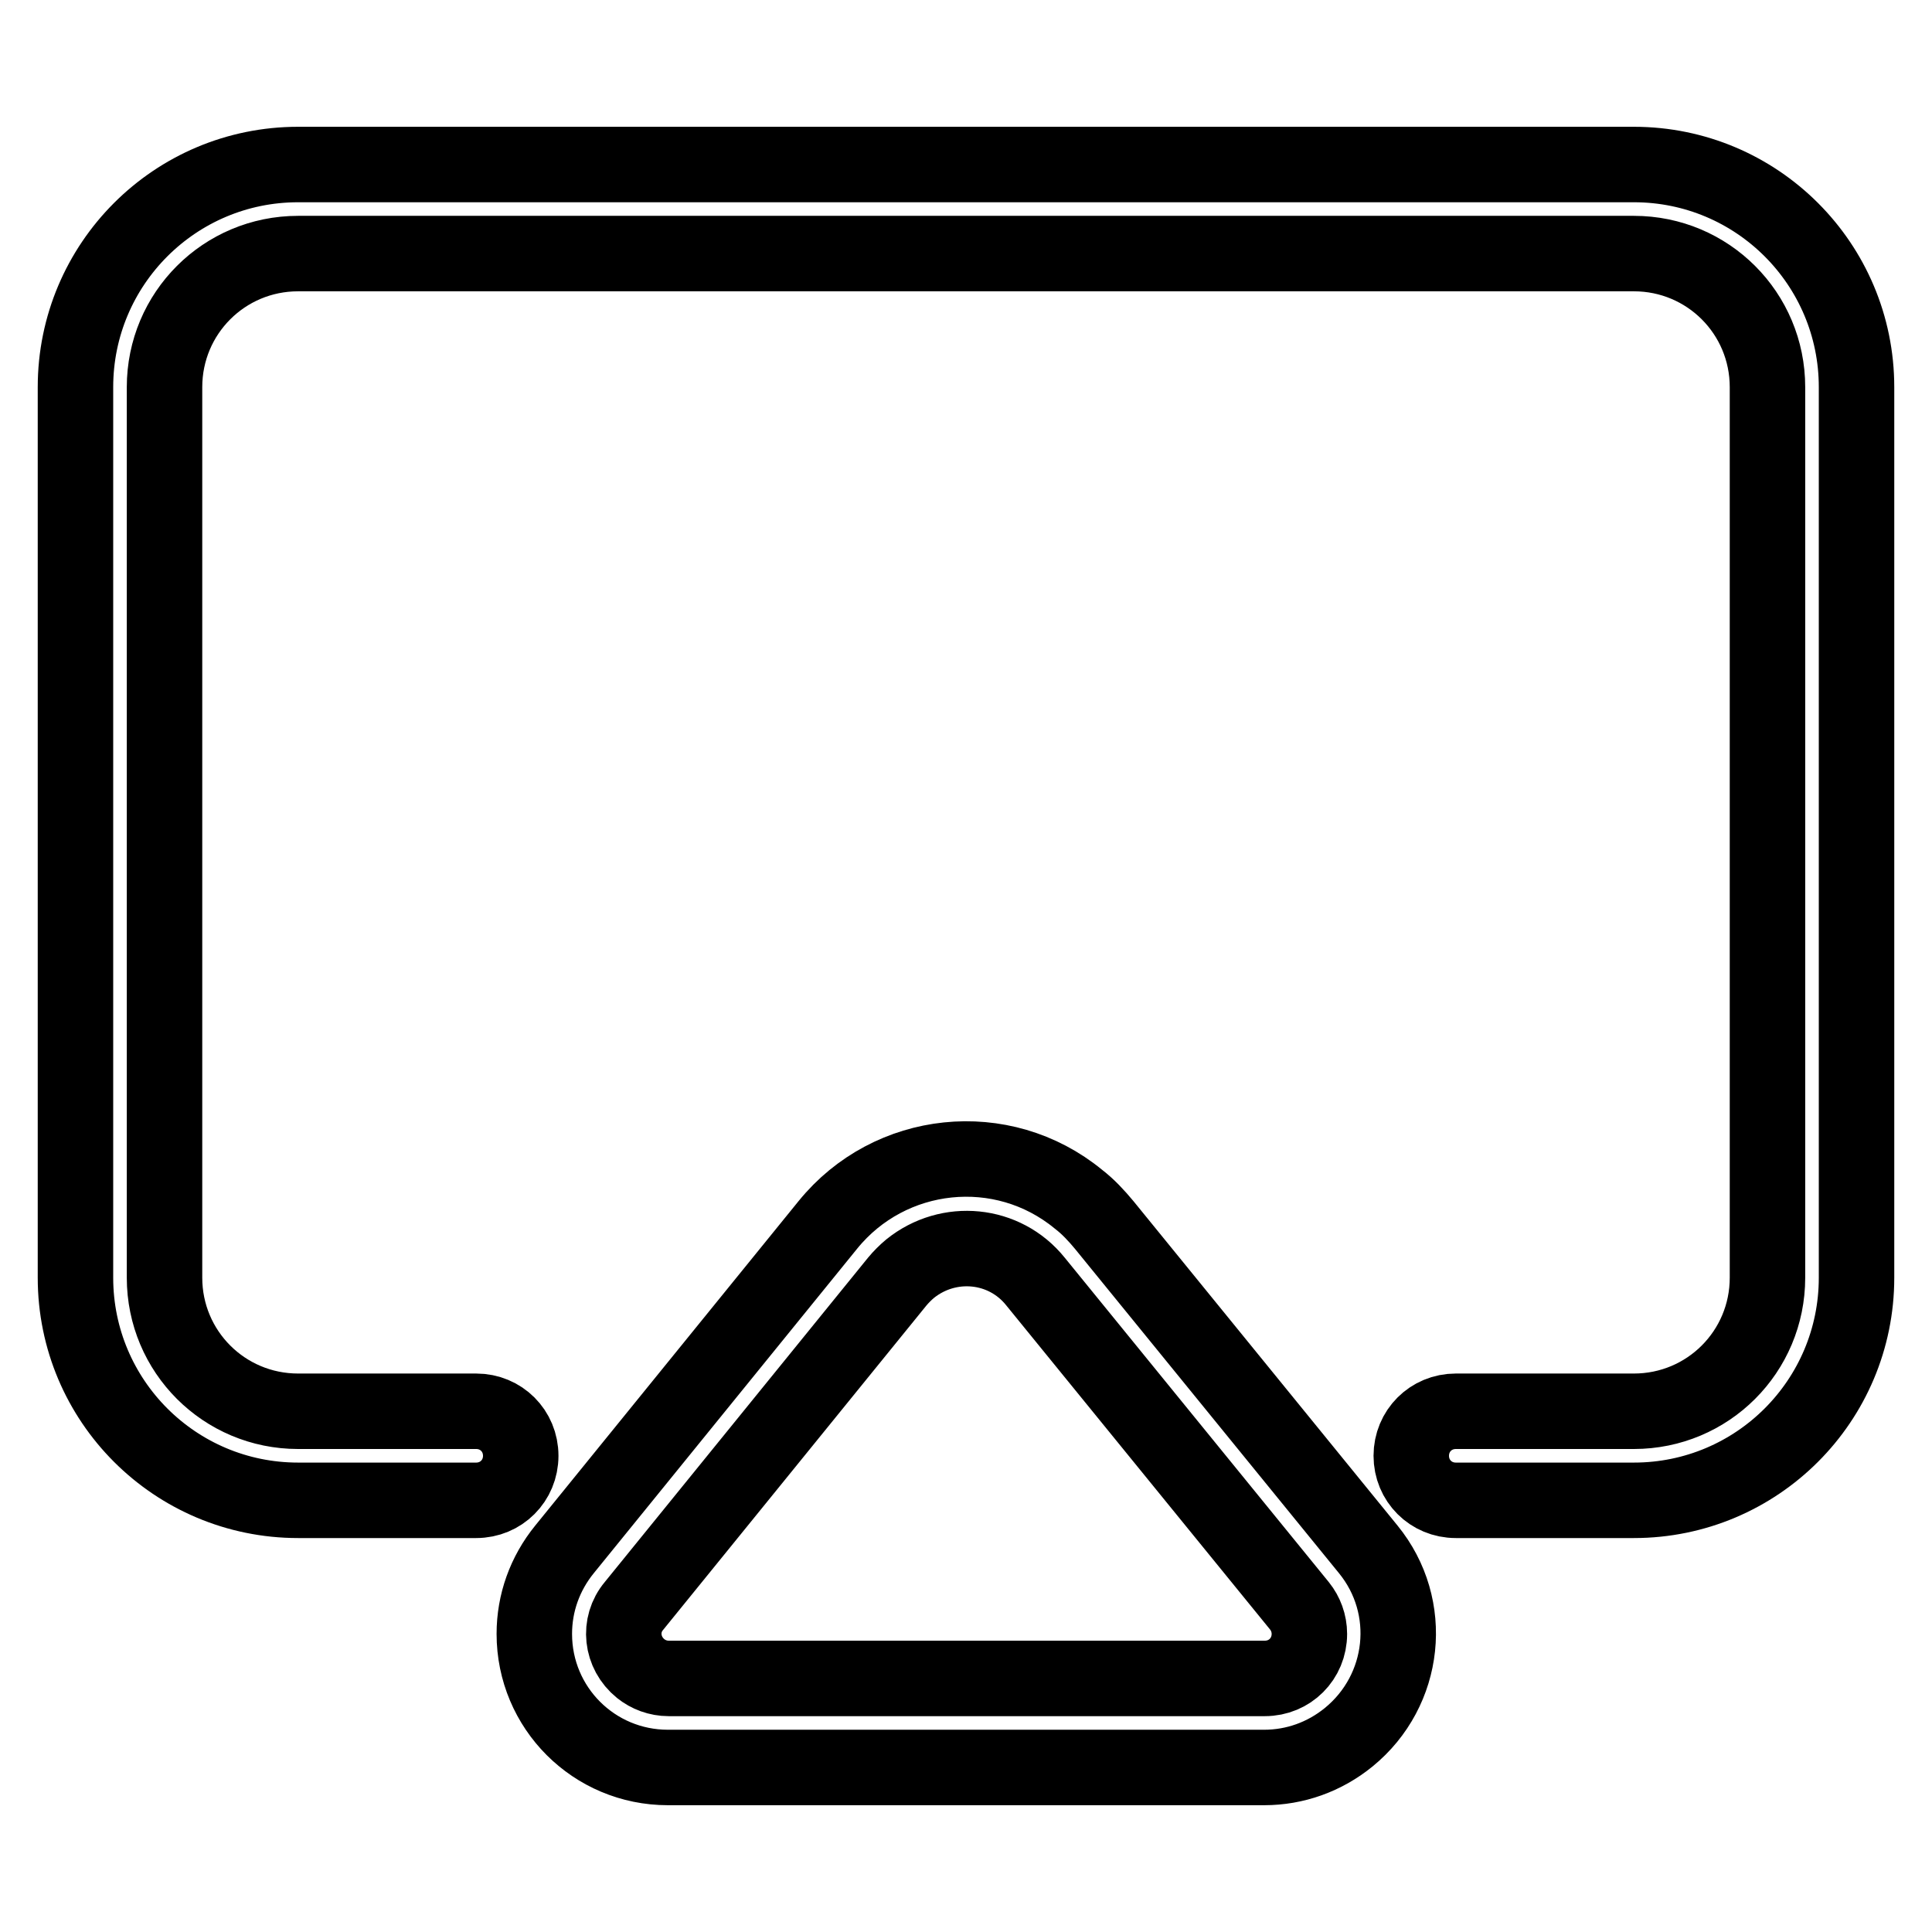 <?xml version="1.0" encoding="utf-8"?>
<!-- Svg Vector Icons : http://www.onlinewebfonts.com/icon -->
<!DOCTYPE svg PUBLIC "-//W3C//DTD SVG 1.1//EN" "http://www.w3.org/Graphics/SVG/1.1/DTD/svg11.dtd">
<svg version="1.1" xmlns="http://www.w3.org/2000/svg" xmlns:xlink="http://www.w3.org/1999/xlink" x="0px" y="0px" viewBox="0 0 256 256" enable-background="new 0 0 256 256" xml:space="preserve">
<g> <path stroke-width="10" fill-opacity="0" stroke="#000000"  d="M63.1,187c3.3,0,5.9,2.6,5.9,5.9c0,3.3-2.6,5.9-5.9,5.9H39.5c-16.3,0-29.5-13.2-29.5-29.5v-118 C10,35,23.2,21.8,39.5,21.8l0,0h177c16.3,0,29.5,13.2,29.5,29.5v118c0,16.3-13.2,29.5-29.5,29.5h-23.6c-3.3,0-5.9-2.6-5.9-5.9 c0-3.3,2.6-5.9,5.9-5.9h23.6c9.8,0,17.7-7.9,17.7-17.7v-118c0-9.8-7.9-17.7-17.7-17.7h-177c-9.8,0-17.7,7.9-17.7,17.7v118 c0,9.8,7.9,17.7,17.7,17.7H63.1z M137.2,169.8c-4.1-5.1-11.5-5.8-16.6-1.7c-0.6,0.5-1.2,1.1-1.7,1.7l-34.9,43 c-2.1,2.5-1.7,6.2,0.9,8.3c1,0.8,2.3,1.3,3.7,1.3h79c3.3,0,5.9-2.6,5.9-5.9c0-1.4-0.5-2.7-1.3-3.7L137.2,169.8L137.2,169.8z  M181.3,205.3c6.2,7.6,5,18.7-2.6,24.9c-3.2,2.6-7.1,4-11.2,4h-79c-9.8,0-17.7-7.9-17.7-17.7c0-4.1,1.4-8,4-11.2l34.9-43 c8.2-10.1,23.1-11.7,33.2-3.4c1.3,1,2.4,2.2,3.4,3.4L181.3,205.3L181.3,205.3z"/></g>
</svg>